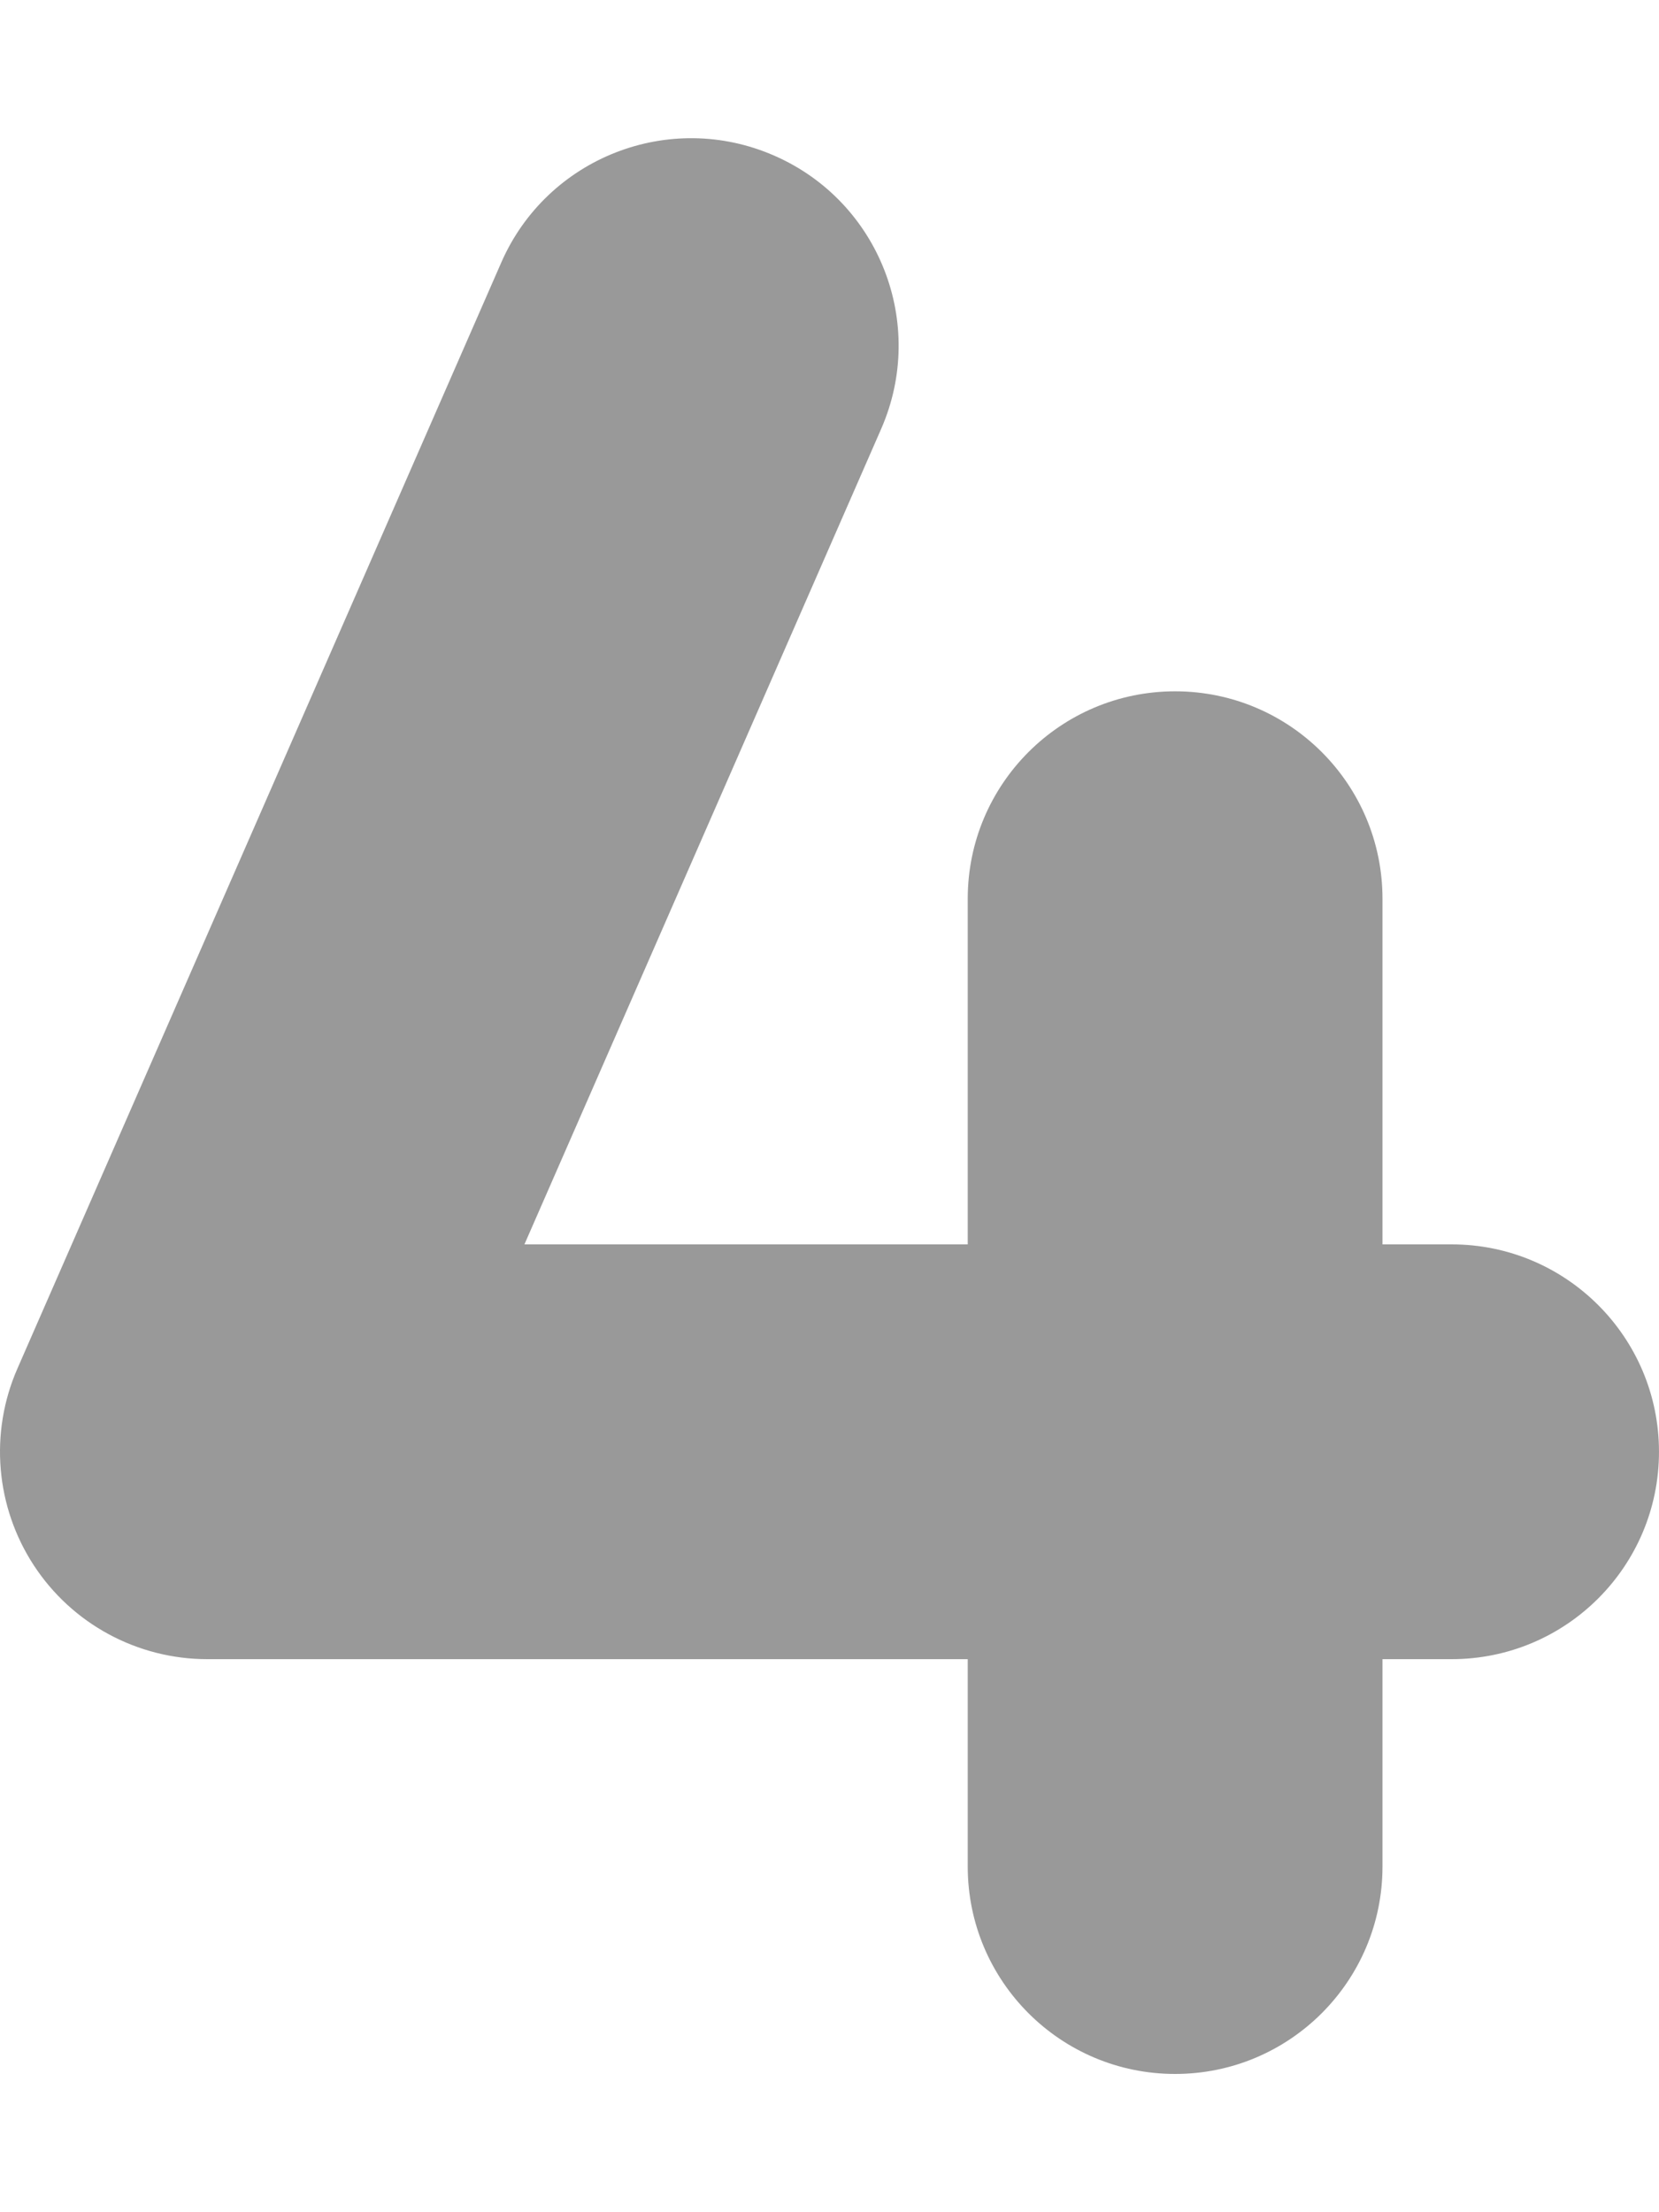 <svg xmlns="http://www.w3.org/2000/svg" viewBox="0 0 384 512"><path d="M383.997 336c0 26.5-21.484 48-48 48h-16v48c0 26.5-21.484 48-48 48s-48-21.5-48-48v-48h-176c-16.203 0-31.313-8.156-40.172-21.719s-10.297-30.687-3.797-45.531l112-256c10.61-24.25 38.875-35.375 63.203-24.719 24.297 10.625 35.36 38.907 24.735 63.219L121.388 288h102.609v-80c0-26.5 21.484-48 48-48s48 21.5 48 48v80h16c26.516 0 48 21.5 48 48Z" style="opacity:.4"/></svg>